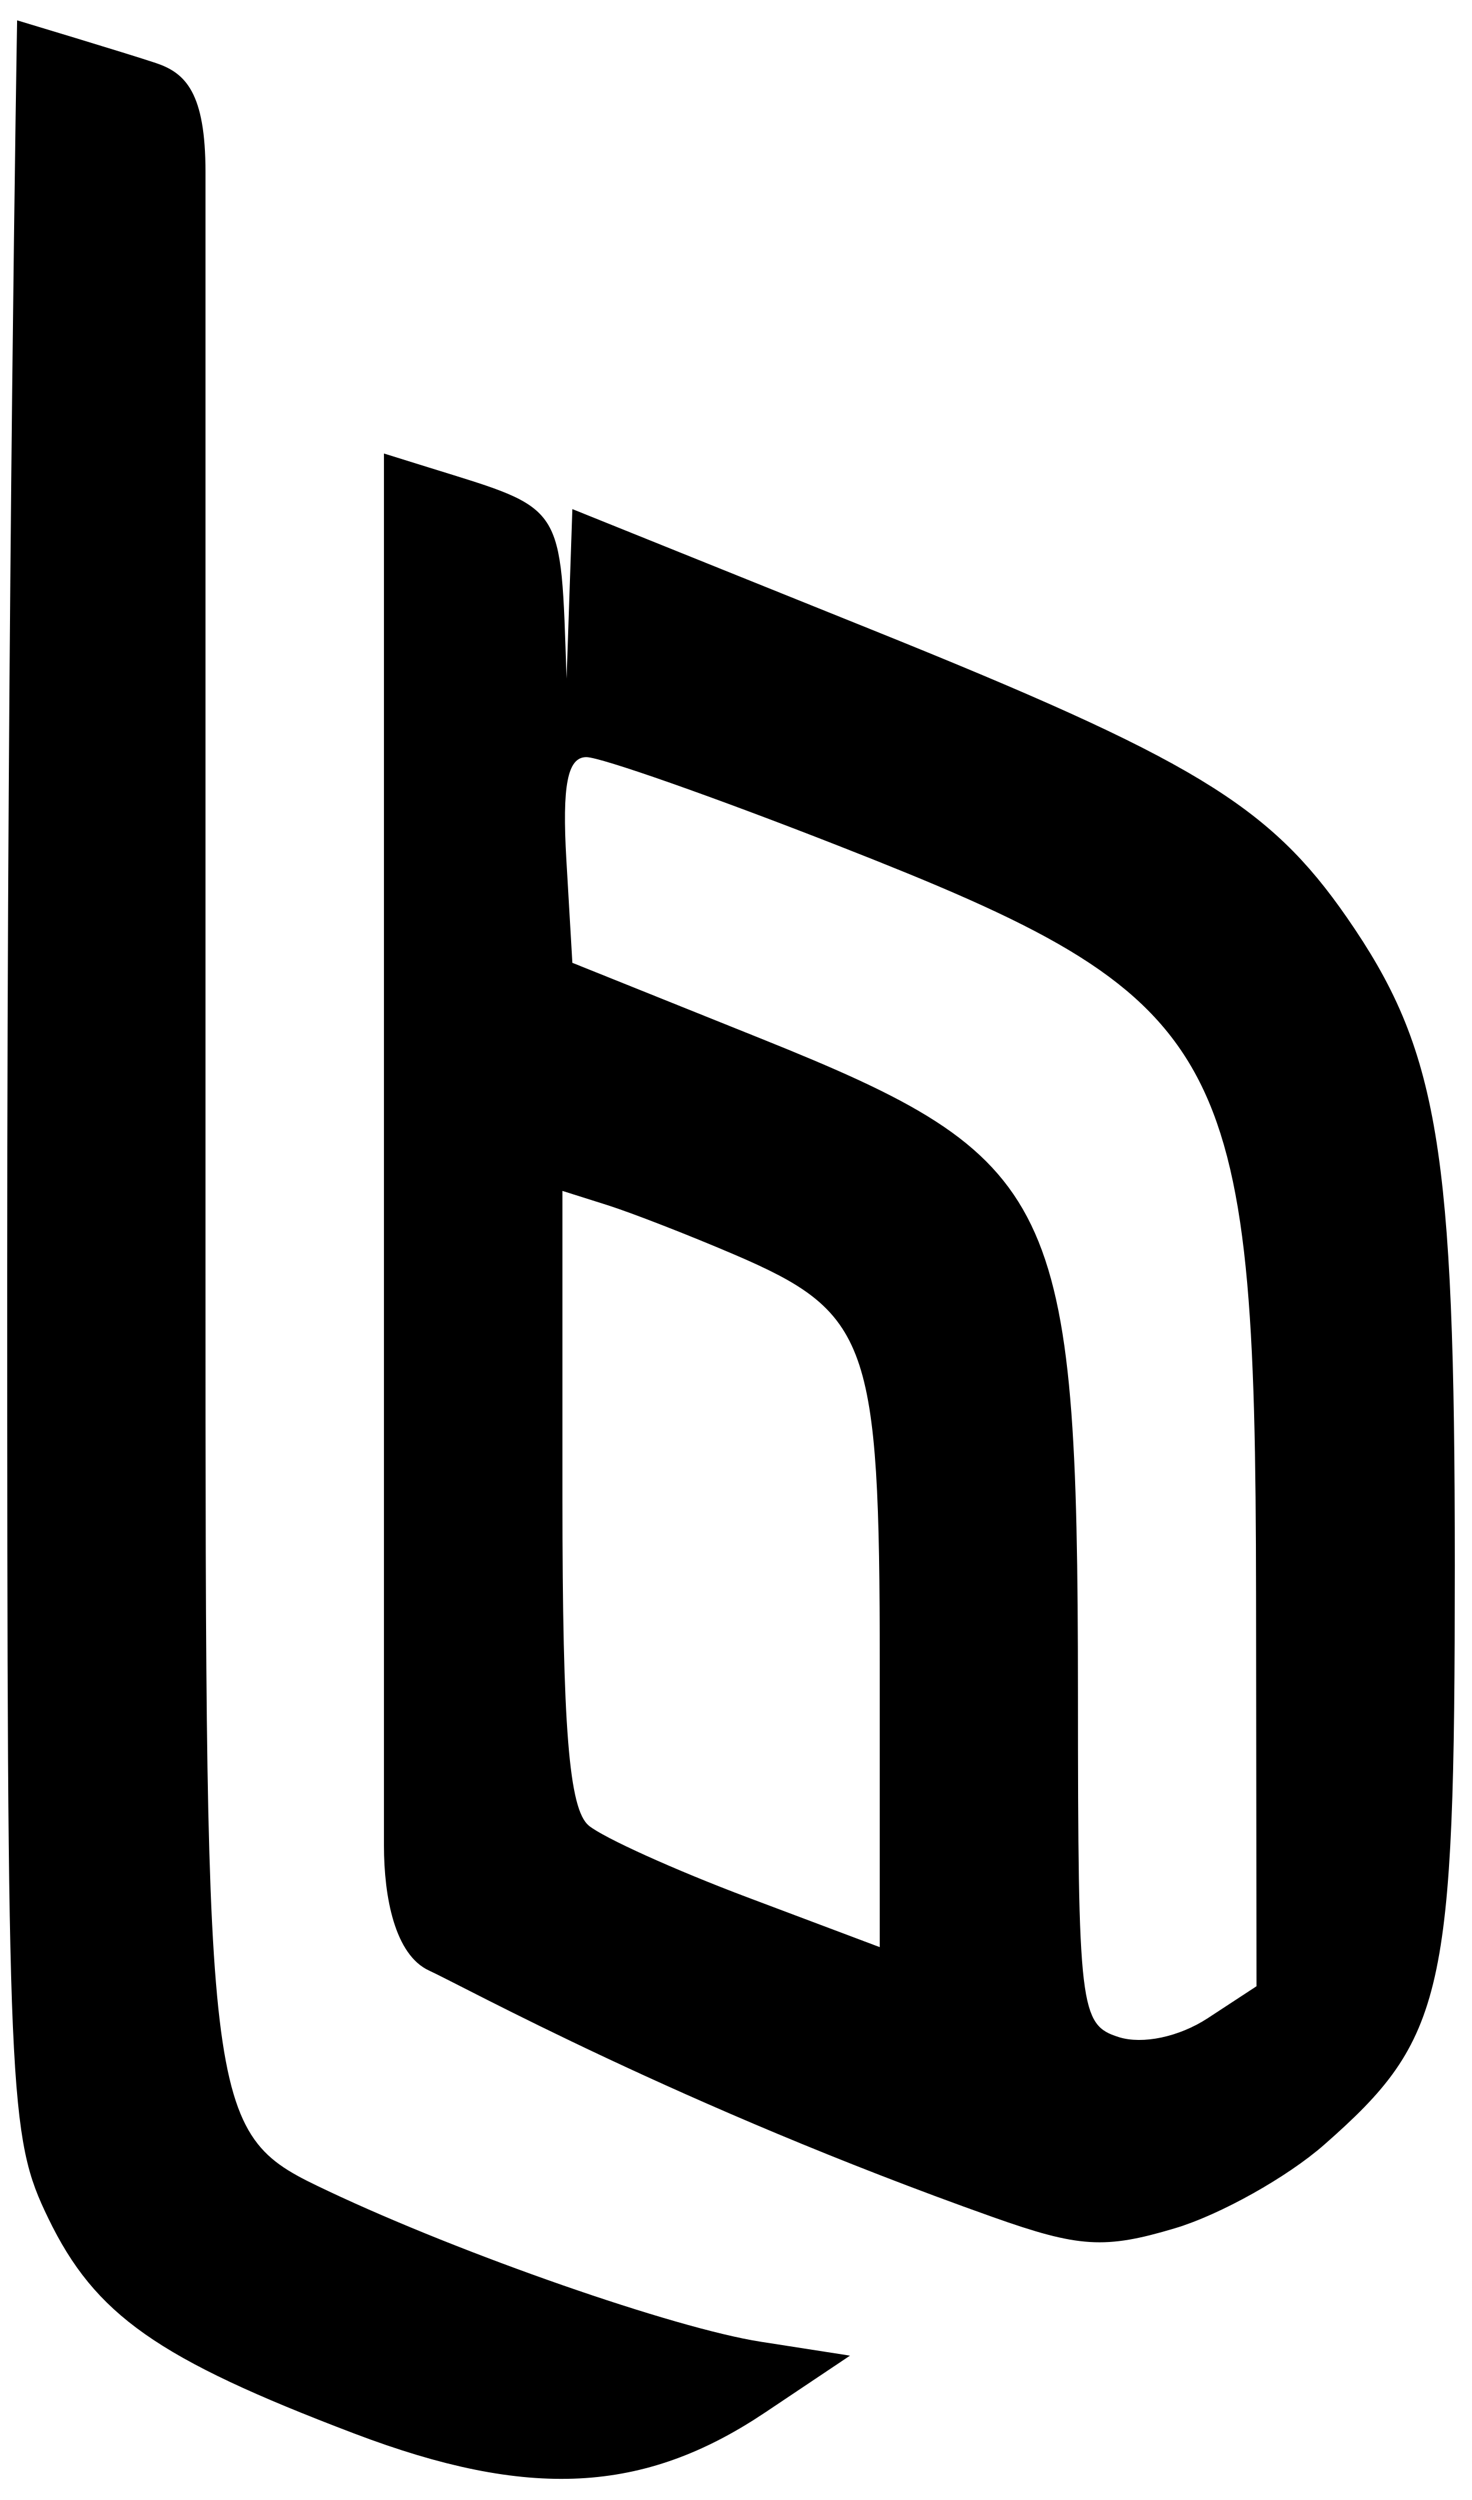 <?xml version="1.0" encoding="UTF-8"?>
<svg data-bbox="0.21 0.594 42.288 71.786" xmlns="http://www.w3.org/2000/svg" viewBox="0 0 43 73" height="73" width="43" data-type="shape">
    <g>
        <path d="M11.216 29.804v24.084c0 1.512.32 3.192 1.318 3.65 1 .458 7.331 3.952 16.458 7.194 2.53.898 3.281.944 5.338.328 1.317-.395 3.274-1.49 4.348-2.433 3.534-3.103 3.82-4.367 3.82-16.91 0-12.23-.47-15.058-3.153-18.928-2.278-3.288-4.484-4.621-13.932-8.424l-8.693-3.5-.169 4.949c-.182-5.175-.01-4.914-4.031-6.166l-1.304-.406v16.562ZM.21 37.213c0 24.18.043 25.167 1.2 27.557 1.367 2.823 3.183 4.1 8.938 6.286 5.098 1.936 8.453 1.764 12.005-.616l2.477-1.658-2.607-.406c-2.525-.393-8.717-2.549-12.625-4.395-3.582-1.692-3.595-1.79-3.595-26.957V5.028c0-2.318-.58-2.897-1.448-3.187C3.685 1.551.5.594.5.594s-.29 16.8-.29 36.619Zm24.284-12.517c11.452 4.487 12.18 5.794 12.198 21.872l.013 11.428-1.42.93c-.836.548-1.908.776-2.606.554-1.134-.36-1.188-.81-1.19-10.04-.006-14.483-.555-15.618-9.266-19.117l-5.503-2.21-.175-3.003c-.128-2.18.033-3.003.584-3.003.417 0 3.732 1.165 7.365 2.589Zm-3.063 11.927c3.966 1.698 4.268 2.544 4.268 11.966v8.265L21.834 55.4c-2.125-.8-4.21-1.743-4.634-2.094-.58-.48-.77-2.852-.77-9.586v-8.947l1.303.412c.717.227 2.381.875 3.698 1.438Z" clip-rule="evenodd" fill-rule="evenodd"/>
    </g>
</svg>
